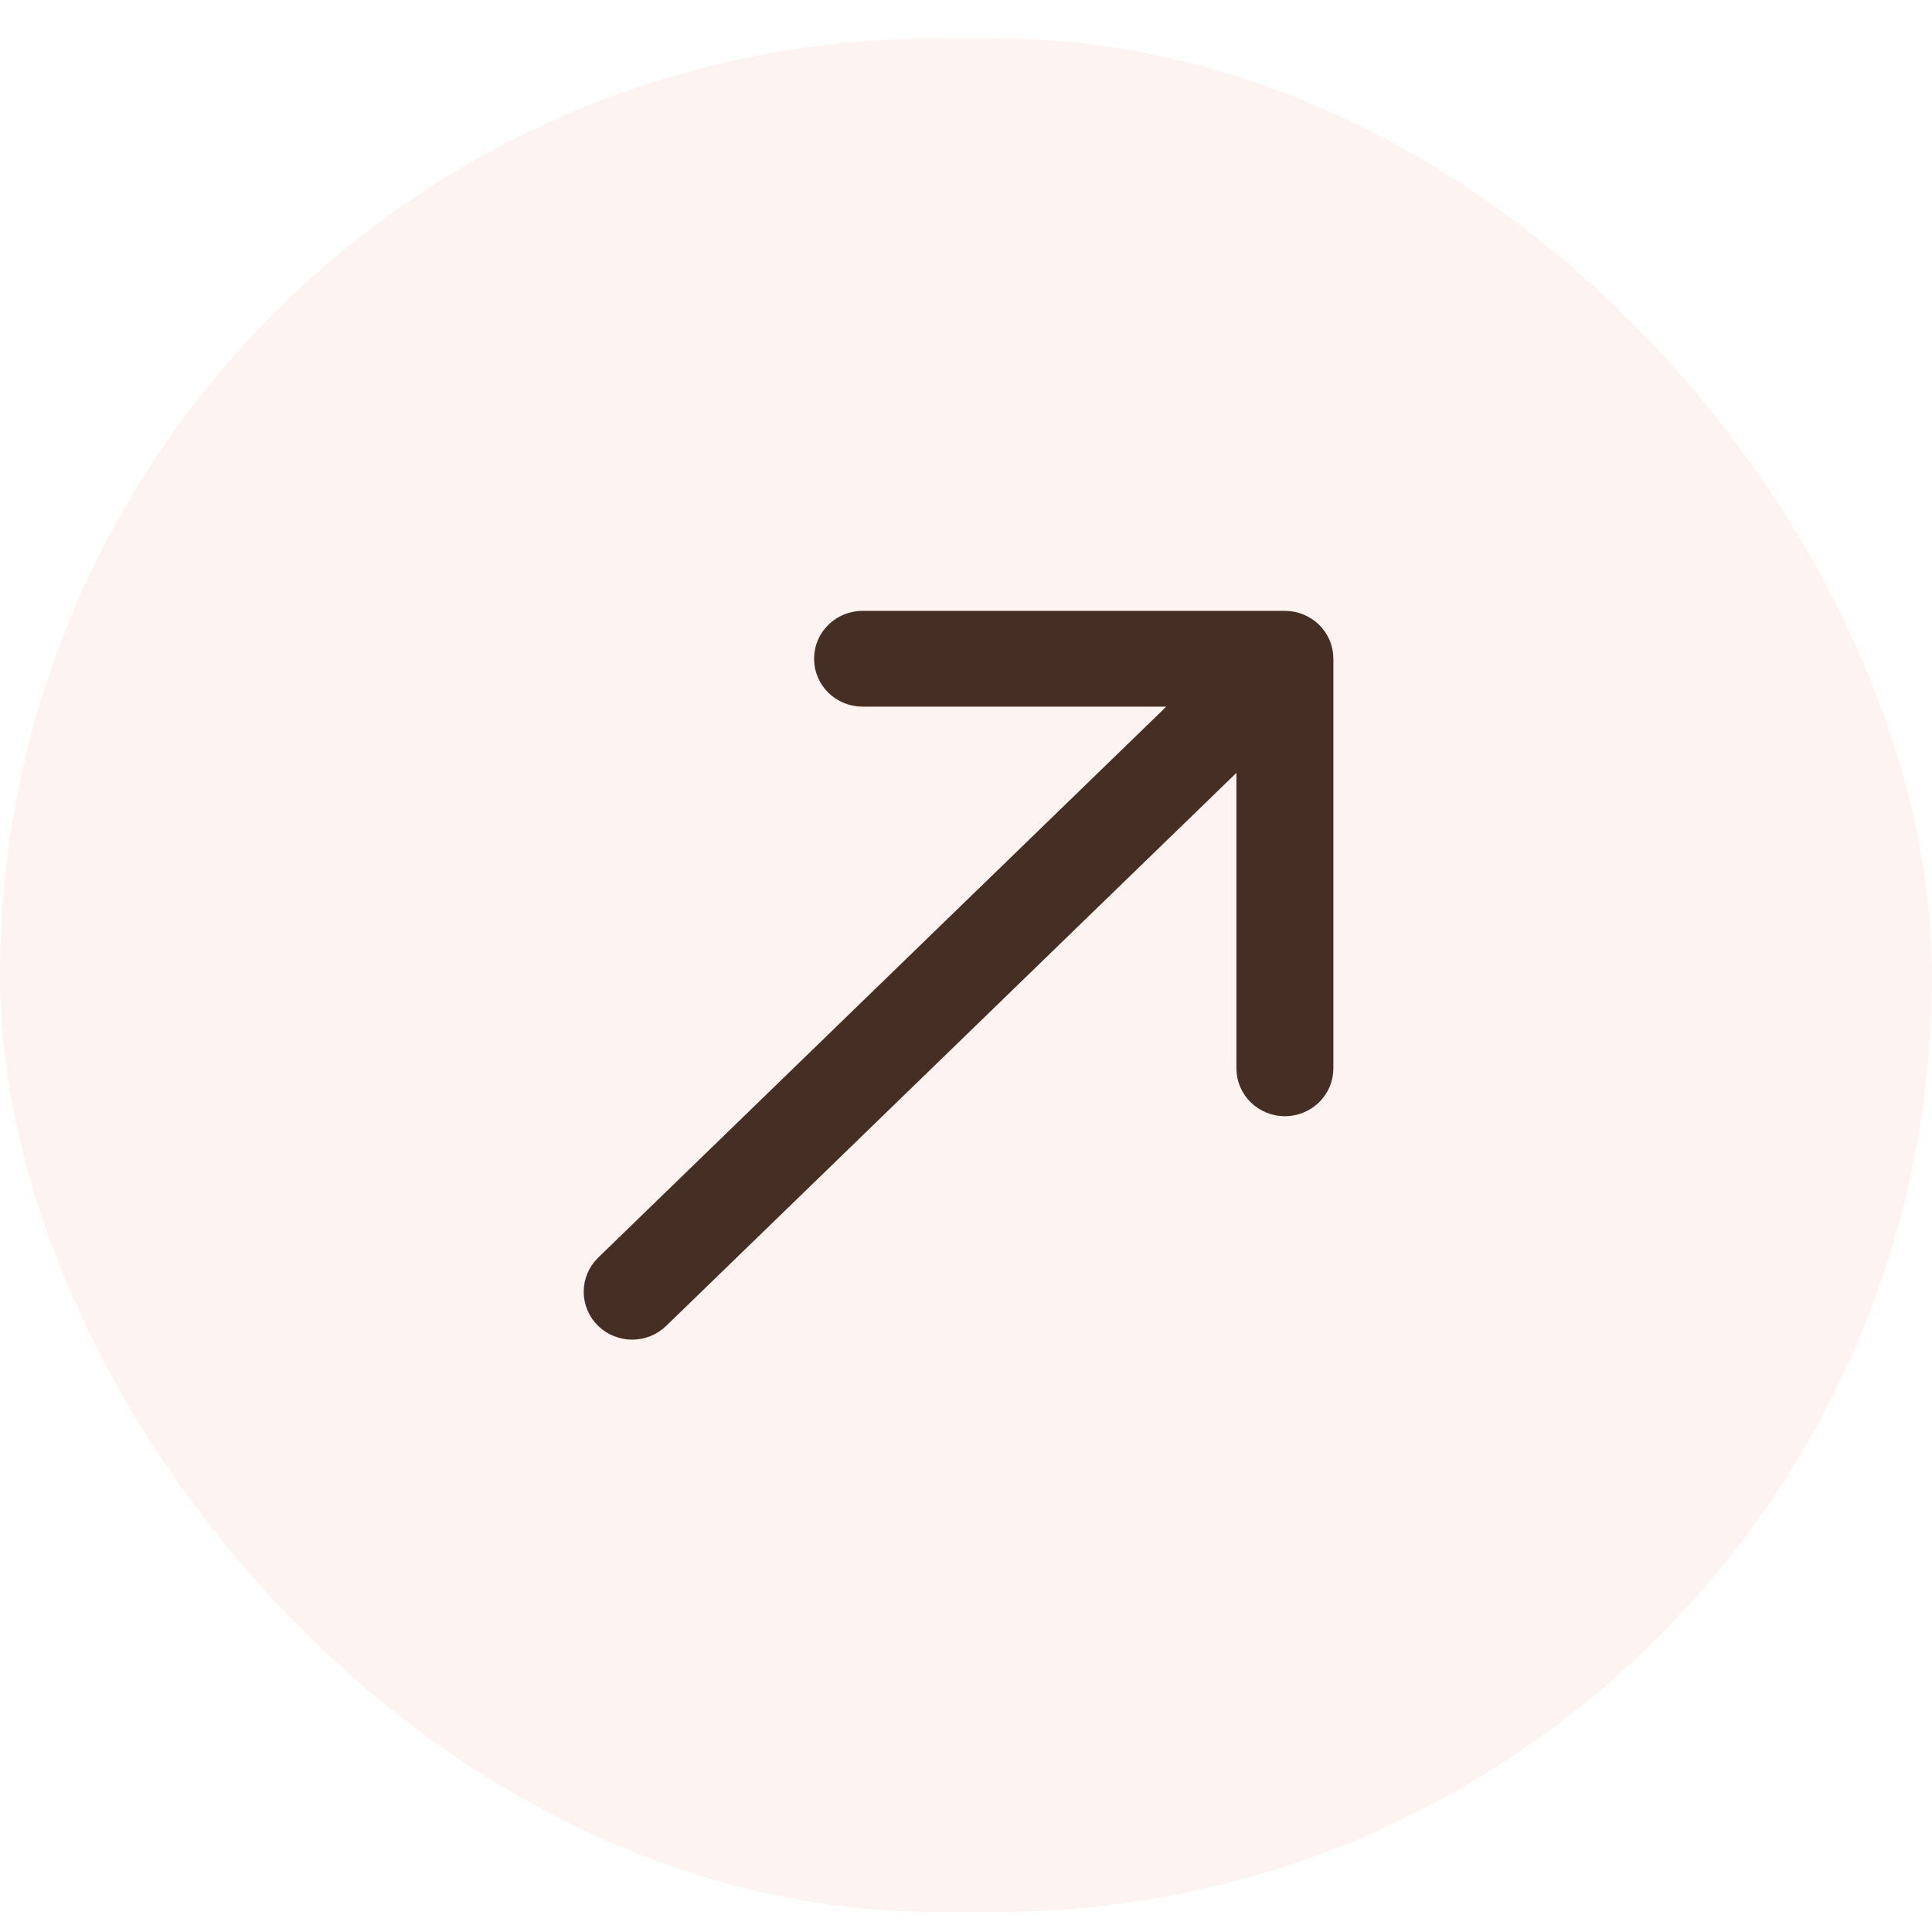 <svg width="33" height="33" viewBox="0 0 33 33" fill="none" xmlns="http://www.w3.org/2000/svg">
<rect y="0.658" width="33" height="32" rx="16" fill="#EB6753" fill-opacity="0.08"/>
<path d="M20.538 11.82H14.733C14.421 11.82 14.155 11.573 14.155 11.252C14.155 10.931 14.421 10.684 14.733 10.684H21.947C22.259 10.684 22.525 10.931 22.525 11.252V18.248C22.525 18.569 22.259 18.816 21.947 18.816C21.635 18.816 21.369 18.569 21.369 18.248V12.61L11.204 22.469L11.204 22.469C11.091 22.578 10.943 22.632 10.798 22.632C10.653 22.632 10.505 22.578 10.392 22.469M20.538 11.82L10.392 21.66L10.392 21.66C10.163 21.882 10.163 22.246 10.392 22.469M20.538 11.82H20.898H20.538ZM10.392 22.469L10.566 22.289L10.392 22.469C10.392 22.469 10.392 22.469 10.392 22.469Z" fill="#452F24" stroke="#452F24" stroke-width="0.5" stroke-linejoin="round"/>
</svg>
